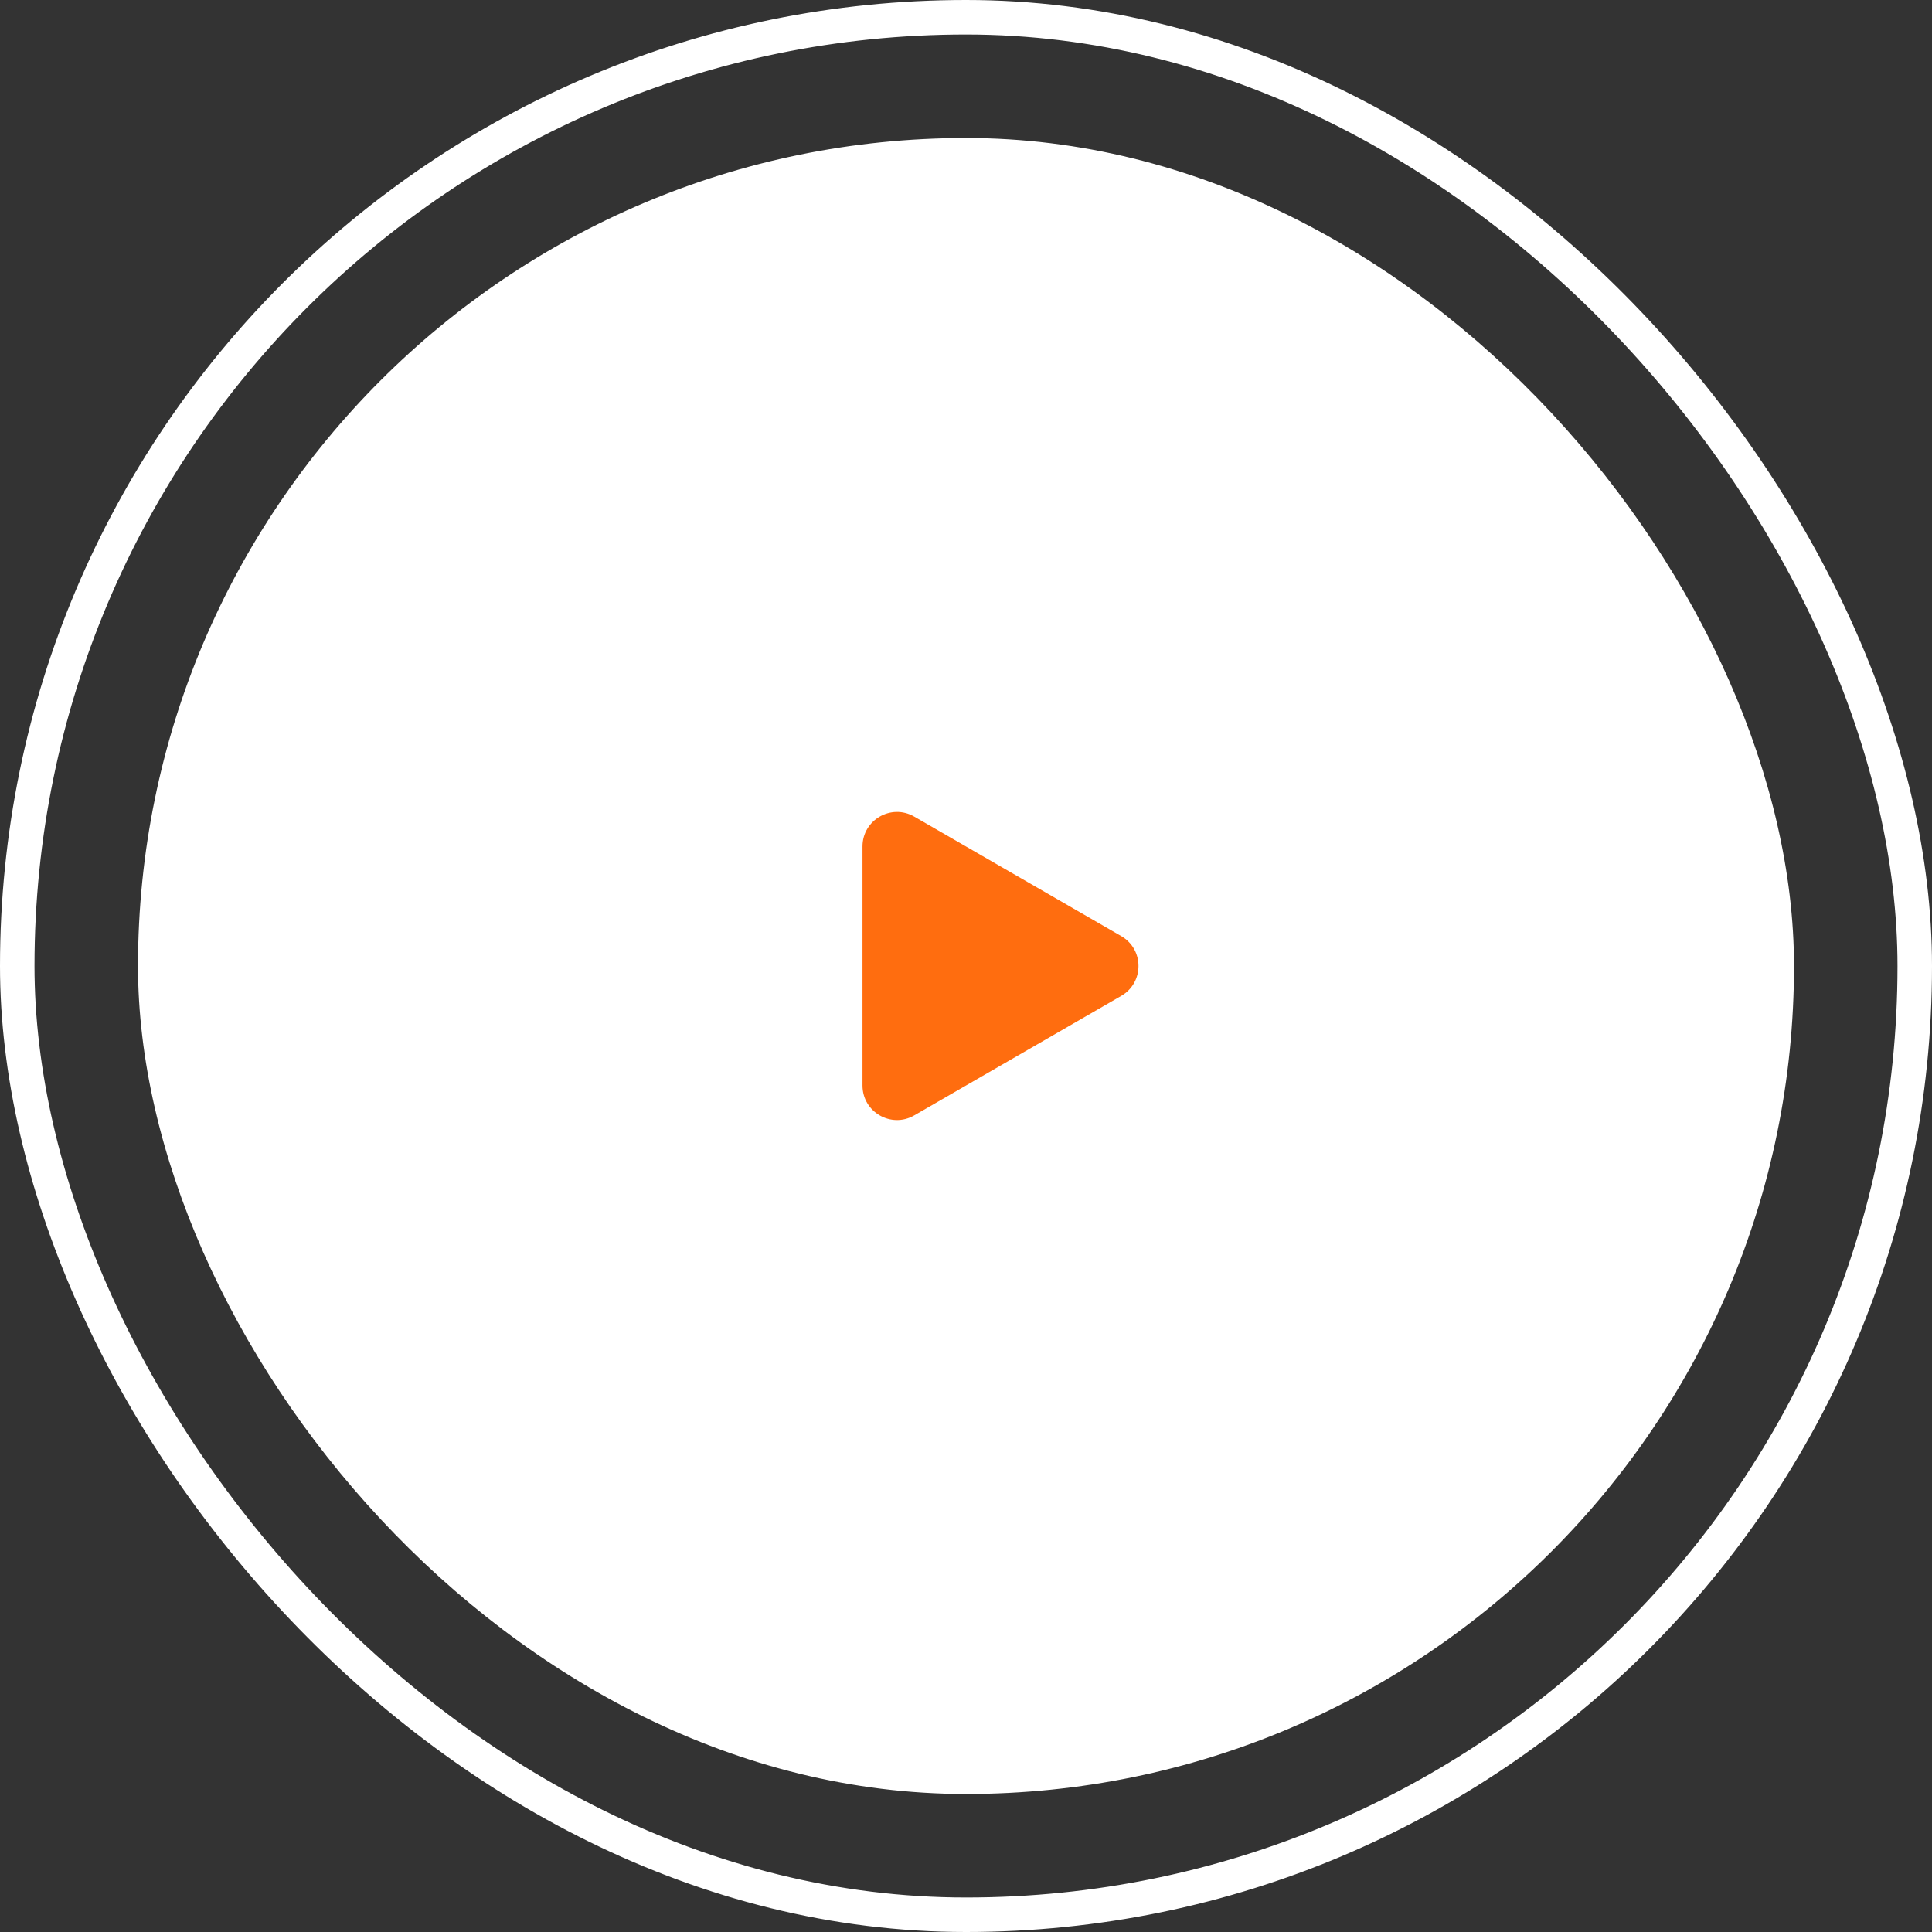 <?xml version="1.0" encoding="UTF-8"?> <svg xmlns="http://www.w3.org/2000/svg" width="56" height="56" viewBox="0 0 56 56" fill="none"><rect x="0" y="0" width="56" height="56" fill="#333333" stroke="none"/> <rect x="0.5" y="0.5" width="55" height="55" rx="27.5" stroke="white"></rect> <rect x="4" y="4" width="48" height="48" rx="24" fill="white"></rect> <path d="M32.5 27.134C33.166 27.519 33.166 28.481 32.5 28.866L26.5 32.33C25.833 32.715 25 32.234 25 31.464L25 24.536C25 23.766 25.833 23.285 26.5 23.67L32.5 27.134Z" fill="#FF6D0F"></path> </svg> 
